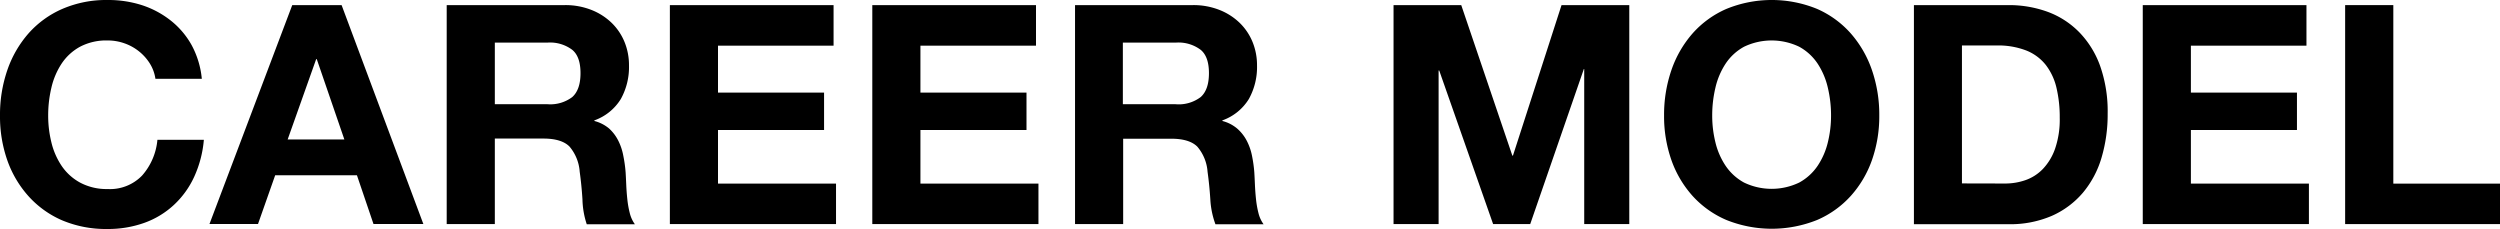 <svg xmlns="http://www.w3.org/2000/svg" viewBox="0 0 489.31 44.82"><g id="レイヤー_2" data-name="レイヤー 2"><g id="レイヤー_3" data-name="レイヤー 3"><path d="M29.34,12.45a9.47,9.47,0,0,0-2.1-2.37,9.68,9.68,0,0,0-2.85-1.59,9.79,9.79,0,0,0-3.33-.57,11,11,0,0,0-5.4,1.23,10.2,10.2,0,0,0-3.6,3.3,14.46,14.46,0,0,0-2,4.71,23.44,23.44,0,0,0-.63,5.46,21.81,21.81,0,0,0,.63,5.25,14.19,14.19,0,0,0,2,4.59,10.3,10.3,0,0,0,3.6,3.27A11,11,0,0,0,21.06,37a8.72,8.72,0,0,0,6.75-2.64,12.21,12.21,0,0,0,3-7H39.9A21.78,21.78,0,0,1,38,34.62a17.39,17.39,0,0,1-4,5.52,16.83,16.83,0,0,1-5.76,3.48,21.1,21.1,0,0,1-7.26,1.2,22,22,0,0,1-8.85-1.71A19,19,0,0,1,5.58,38.4a20.85,20.85,0,0,1-4.14-7A25.87,25.87,0,0,1,0,22.62a26.77,26.77,0,0,1,1.44-8.91A21.4,21.4,0,0,1,5.58,6.54a18.93,18.93,0,0,1,6.63-4.8A21.64,21.64,0,0,1,21.06,0a21.58,21.58,0,0,1,6.69,1,18.11,18.11,0,0,1,5.64,3A16.05,16.05,0,0,1,37.5,8.82a17.27,17.27,0,0,1,2,6.6H30.42A7.69,7.69,0,0,0,29.34,12.45Z"/><path d="M66.86,1l16,42.84H73.1l-3.24-9.54h-16l-3.36,9.54H41L57.2,1ZM67.4,27.3,62,11.58h-.12L56.3,27.3Z"/><path d="M110.53,1a13.79,13.79,0,0,1,5.19.93,12,12,0,0,1,4,2.55,11.07,11.07,0,0,1,2.52,3.75,12,12,0,0,1,.87,4.59,12.88,12.88,0,0,1-1.59,6.54,10,10,0,0,1-5.19,4.2v.12a7.27,7.27,0,0,1,2.88,1.47A8.15,8.15,0,0,1,121,27.51a10.89,10.89,0,0,1,1,3,25.75,25.75,0,0,1,.45,3.24q.06,1,.12,2.4t.21,2.82a18.92,18.92,0,0,0,.48,2.73,6.3,6.3,0,0,0,1,2.19h-9.42A16.61,16.61,0,0,1,114,39q-.18-2.82-.54-5.4a8.51,8.51,0,0,0-2-4.92q-1.56-1.56-5.1-1.56H96.85V43.86H87.43V1ZM107.17,20.4A7.13,7.13,0,0,0,112,19q1.62-1.44,1.62-4.68T112,9.75a7.23,7.23,0,0,0-4.86-1.41H96.85V20.4Z"/><path d="M163.15,1V8.94H140.53v9.18h20.76v7.32H140.53v10.5h23.1v7.92H131.11V1Z"/><path d="M202.77,1V8.94H180.15v9.18h20.76v7.32H180.15v10.5h23.1v7.92H170.73V1Z"/><path d="M233.45,1a13.79,13.79,0,0,1,5.19.93,12,12,0,0,1,4,2.55,11.07,11.07,0,0,1,2.52,3.75,12,12,0,0,1,.87,4.59,12.88,12.88,0,0,1-1.59,6.54,10,10,0,0,1-5.19,4.2v.12a7.27,7.27,0,0,1,2.88,1.47A8.15,8.15,0,0,1,244,27.51a10.89,10.89,0,0,1,1.05,3,25.75,25.75,0,0,1,.45,3.24q.06,1,.12,2.4t.21,2.82a18.92,18.92,0,0,0,.48,2.73,6.3,6.3,0,0,0,1,2.19h-9.42a16.61,16.61,0,0,1-1-4.86q-.18-2.82-.54-5.4a8.51,8.51,0,0,0-2-4.92q-1.56-1.56-5.1-1.56h-9.42V43.86h-9.42V1ZM230.09,20.4A7.13,7.13,0,0,0,235,19q1.62-1.44,1.62-4.68T235,9.75a7.23,7.23,0,0,0-4.86-1.41H219.77V20.4Z"/><path d="M286,1l10,29.46h.12L305.63,1h13.26V43.86h-8.82V13.5H310l-10.5,30.36h-7.26L281.69,13.8h-.12V43.86h-8.82V1Z"/><path d="M327.14,13.71a21.4,21.4,0,0,1,4.14-7.17,18.93,18.93,0,0,1,6.63-4.8,23.45,23.45,0,0,1,17.73,0,19,19,0,0,1,6.6,4.8,21.4,21.4,0,0,1,4.14,7.17,26.77,26.77,0,0,1,1.44,8.91,25.87,25.87,0,0,1-1.44,8.73,20.85,20.85,0,0,1-4.14,7,19,19,0,0,1-6.6,4.71,23.83,23.83,0,0,1-17.73,0,19,19,0,0,1-6.63-4.71,20.85,20.85,0,0,1-4.14-7,25.87,25.87,0,0,1-1.44-8.73A26.77,26.77,0,0,1,327.14,13.71Zm8.61,14.16a14.19,14.19,0,0,0,2,4.59,10.3,10.3,0,0,0,3.6,3.27,12.47,12.47,0,0,0,10.8,0,10.3,10.3,0,0,0,3.6-3.27,14.19,14.19,0,0,0,2-4.59,21.81,21.81,0,0,0,.63-5.25,23.44,23.44,0,0,0-.63-5.46,14.46,14.46,0,0,0-2-4.71,10.2,10.2,0,0,0-3.6-3.3,12.47,12.47,0,0,0-10.8,0,10.2,10.2,0,0,0-3.6,3.3,14.46,14.46,0,0,0-2,4.71,23.44,23.44,0,0,0-.63,5.46A21.81,21.81,0,0,0,335.75,27.87Z"/><path d="M393.08,1a22.06,22.06,0,0,1,7.71,1.32,16.74,16.74,0,0,1,6.18,4,18.28,18.28,0,0,1,4.08,6.6,26.7,26.7,0,0,1,1.47,9.3,29.68,29.68,0,0,1-1.2,8.64,19,19,0,0,1-3.63,6.84,17,17,0,0,1-6.06,4.53,20.51,20.51,0,0,1-8.55,1.65H374.6V1Zm-.66,34.92a12.1,12.1,0,0,0,4-.66,8.72,8.72,0,0,0,3.42-2.19,11,11,0,0,0,2.4-4,17.55,17.55,0,0,0,.9-6,25,25,0,0,0-.63-5.85,11.67,11.67,0,0,0-2.07-4.47,9.18,9.18,0,0,0-3.81-2.85,15.21,15.21,0,0,0-5.85-1H384v27Z"/><path d="M451.43,1V8.94H428.81v9.18h20.76v7.32H428.81v10.5h23.1v7.92H419.39V1Z"/><path d="M468.43,1V35.94h20.88v7.92H459V1Z"/></g></g></svg>